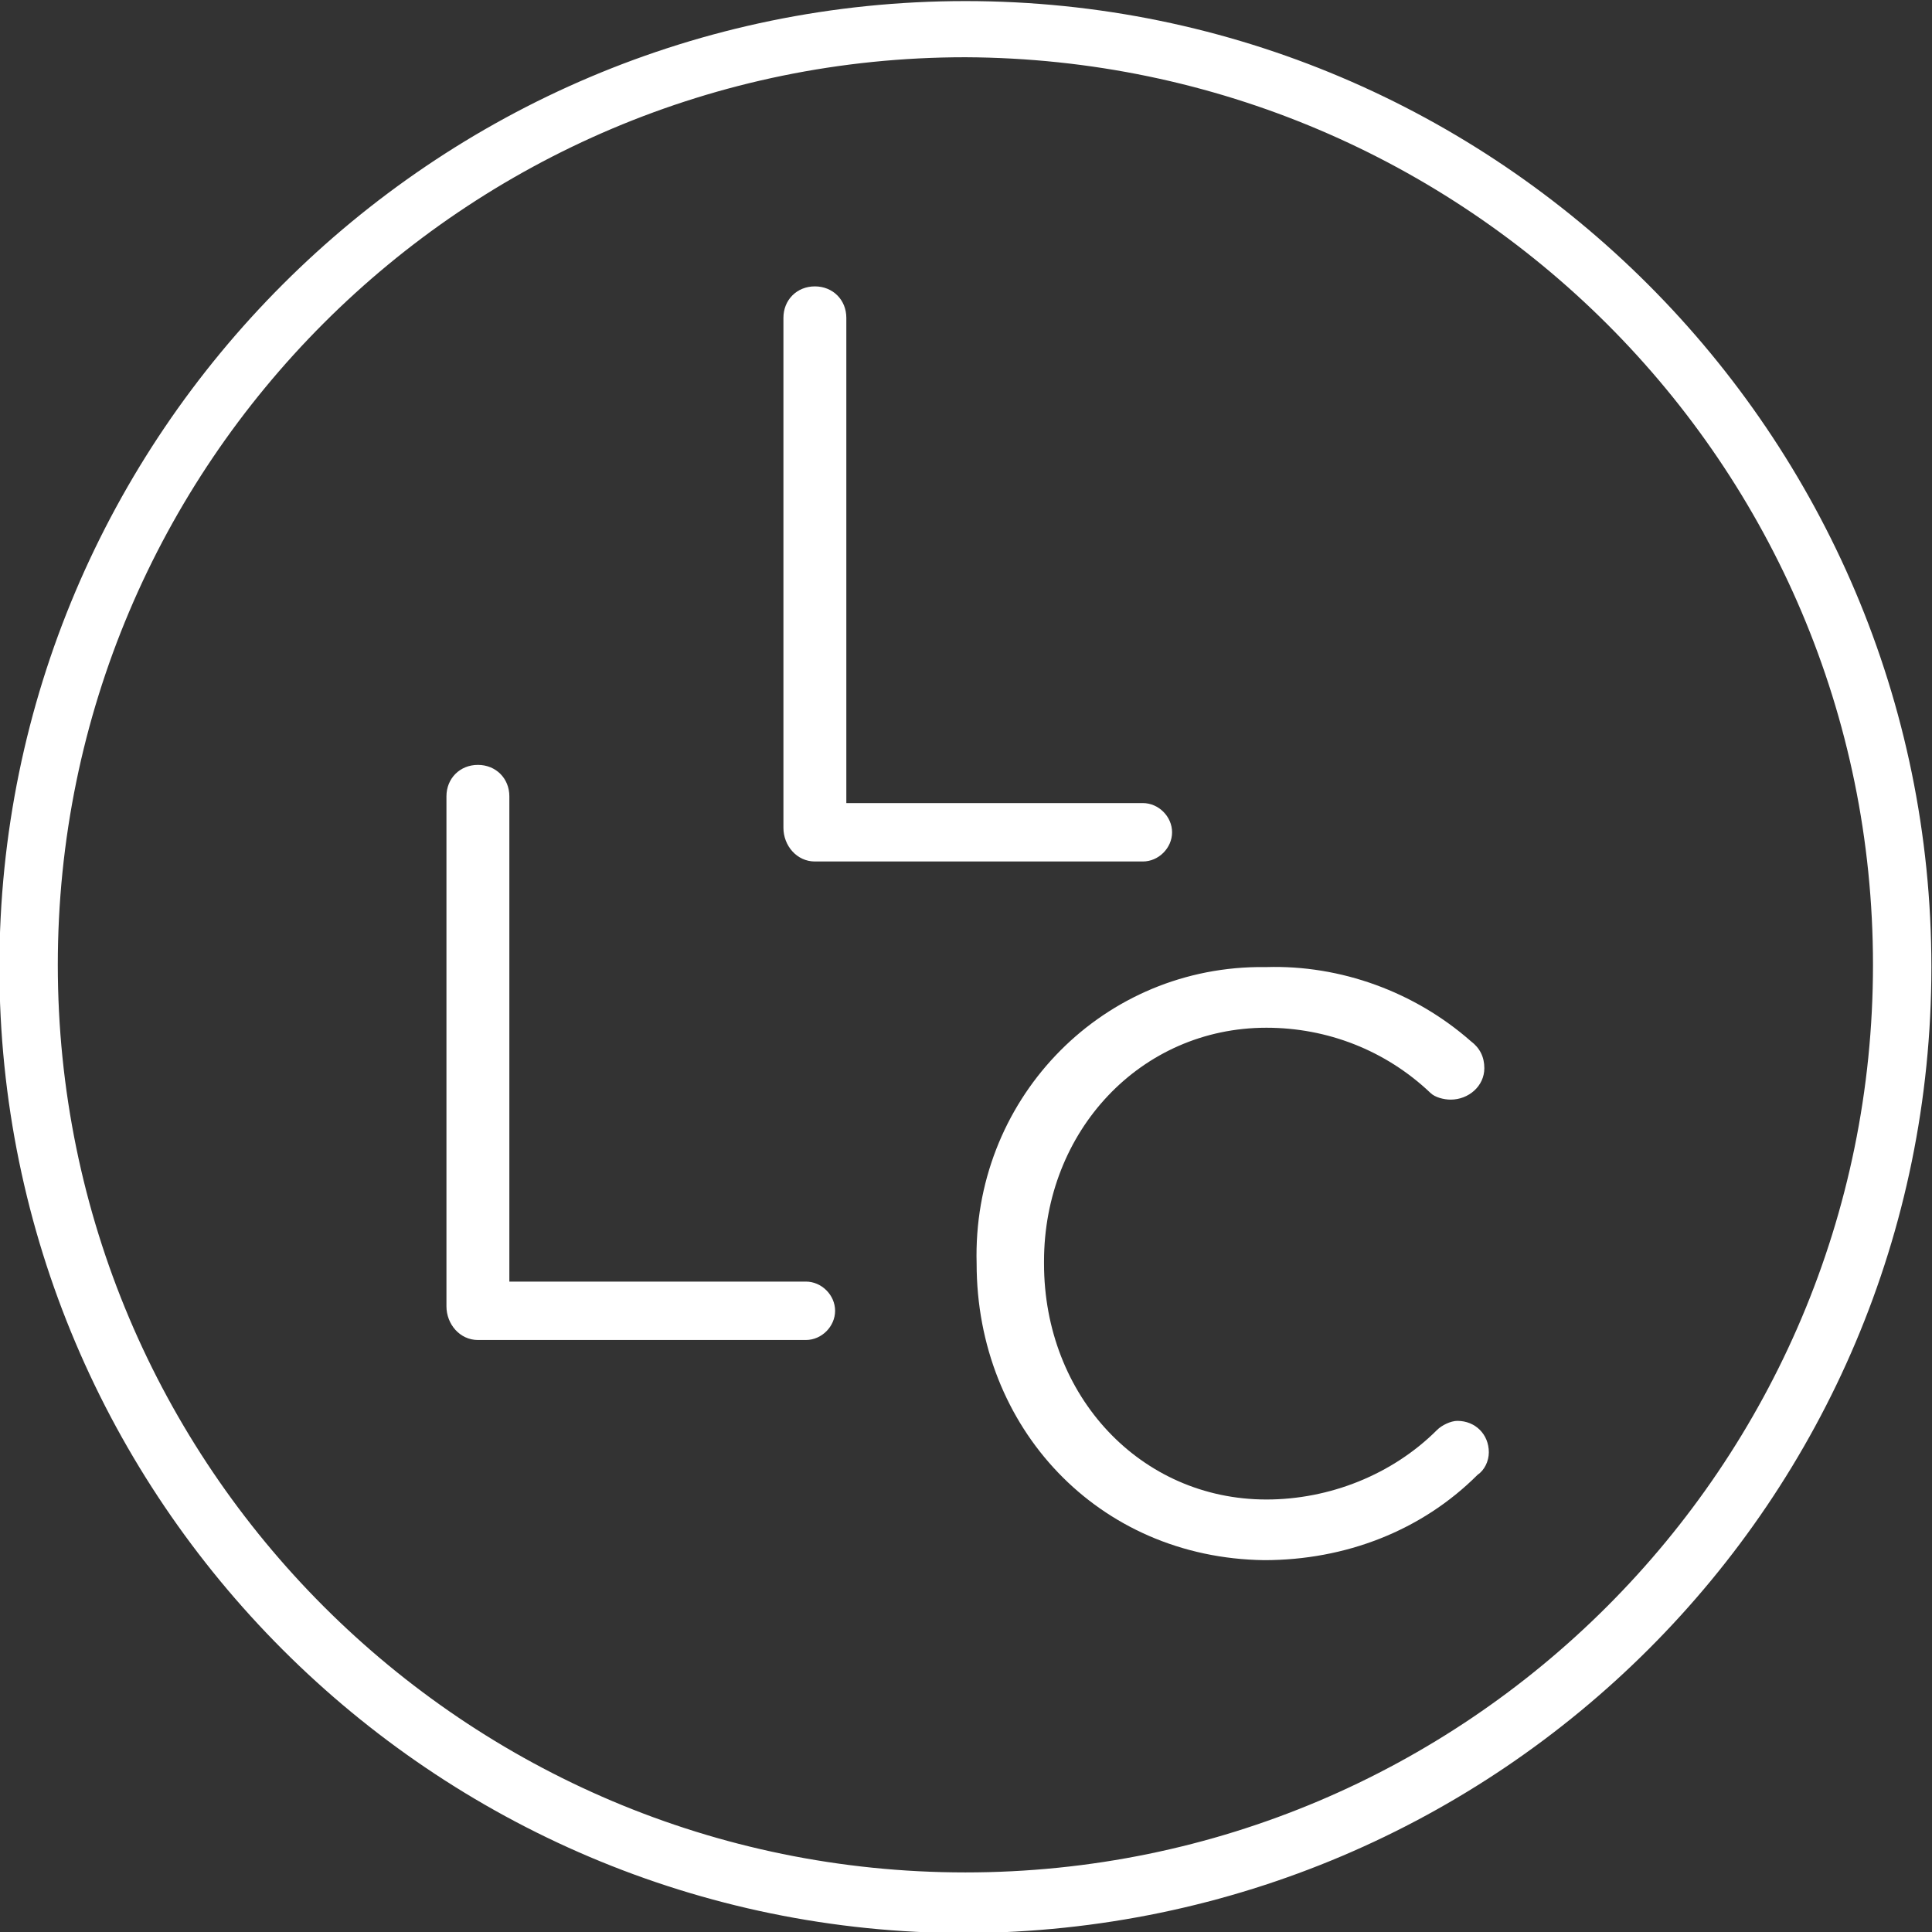 <?xml version="1.0" encoding="utf-8"?>
<!-- Generator: Adobe Illustrator 21.0.0, SVG Export Plug-In . SVG Version: 6.00 Build 0)  -->
<svg version="1.1" id="Capa_1" xmlns="http://www.w3.org/2000/svg" xmlns:xlink="http://www.w3.org/1999/xlink" x="0px" y="0px"
	 viewBox="0 0 86 86" style="enable-background:new 0 0 86 86;" xml:space="preserve">
<rect x="0" y="0" width="86" height="86" fill="#333333" stroke="none"/>
<style type="text/css">
	.st0{fill:#FFFFFF;}
</style>
<g id="Grupo_227" transform="translate(-49.727 -38.352)">
	<path id="Trazado_173" class="st0" d="M92.7,40.9c-22.3,0-40.4,18.1-40.4,40.4s18.1,40.4,40.4,40.4c22.3,0,40.4-18.1,40.4-40.4
		c0,0,0,0,0,0C133.1,59,115,41,92.7,40.9 M92.7,124.4c-23.7,0-43-19.3-43-43s19.3-43,43-43s43,19.3,43,43
		C135.7,105.1,116.5,124.3,92.7,124.4"/>
	<path id="Trazado_174" class="st0" d="M69.6,73.8c0-0.8,0.6-1.4,1.4-1.4c0.8,0,1.4,0.6,1.4,1.4c0,0,0,0,0,0v21.6h13.2
		c0.7,0,1.3,0.6,1.3,1.3c0,0.7-0.6,1.3-1.3,1.3c0,0,0,0,0,0H71c-0.8,0-1.4-0.7-1.4-1.5L69.6,73.8z"/>
	<path id="Trazado_175" class="st0" d="M84.6,52.5c0-0.8,0.6-1.4,1.4-1.4s1.4,0.6,1.4,1.4c0,0,0,0,0,0v21.6h13.2
		c0.7,0,1.3,0.6,1.3,1.3c0,0.7-0.6,1.3-1.3,1.3c0,0,0,0,0,0H86c-0.8,0-1.4-0.7-1.4-1.5V52.5z"/>
	<path id="Trazado_176" class="st0" d="M93.2,94.6L93.2,94.6c-0.2-7.2,5.4-13.1,12.5-13.2c0.1,0,0.3,0,0.4,0
		c3.3-0.1,6.6,1.1,9.1,3.3c0.4,0.3,0.6,0.7,0.6,1.2c0,0.8-0.7,1.4-1.5,1.4c-0.3,0-0.7-0.1-0.9-0.3c-2-1.9-4.6-2.9-7.3-2.9
		c-5.6,0-9.9,4.6-9.9,10.4v0.1c0,5.9,4.3,10.5,9.9,10.5c2.8,0,5.6-1.1,7.6-3.1c0.2-0.2,0.6-0.4,0.9-0.4c0.8,0,1.4,0.6,1.4,1.4
		c0,0.4-0.2,0.8-0.5,1c-2.5,2.5-5.9,3.8-9.5,3.8C98.6,107.7,93.2,101.9,93.2,94.6"/>
</g>
</svg>
